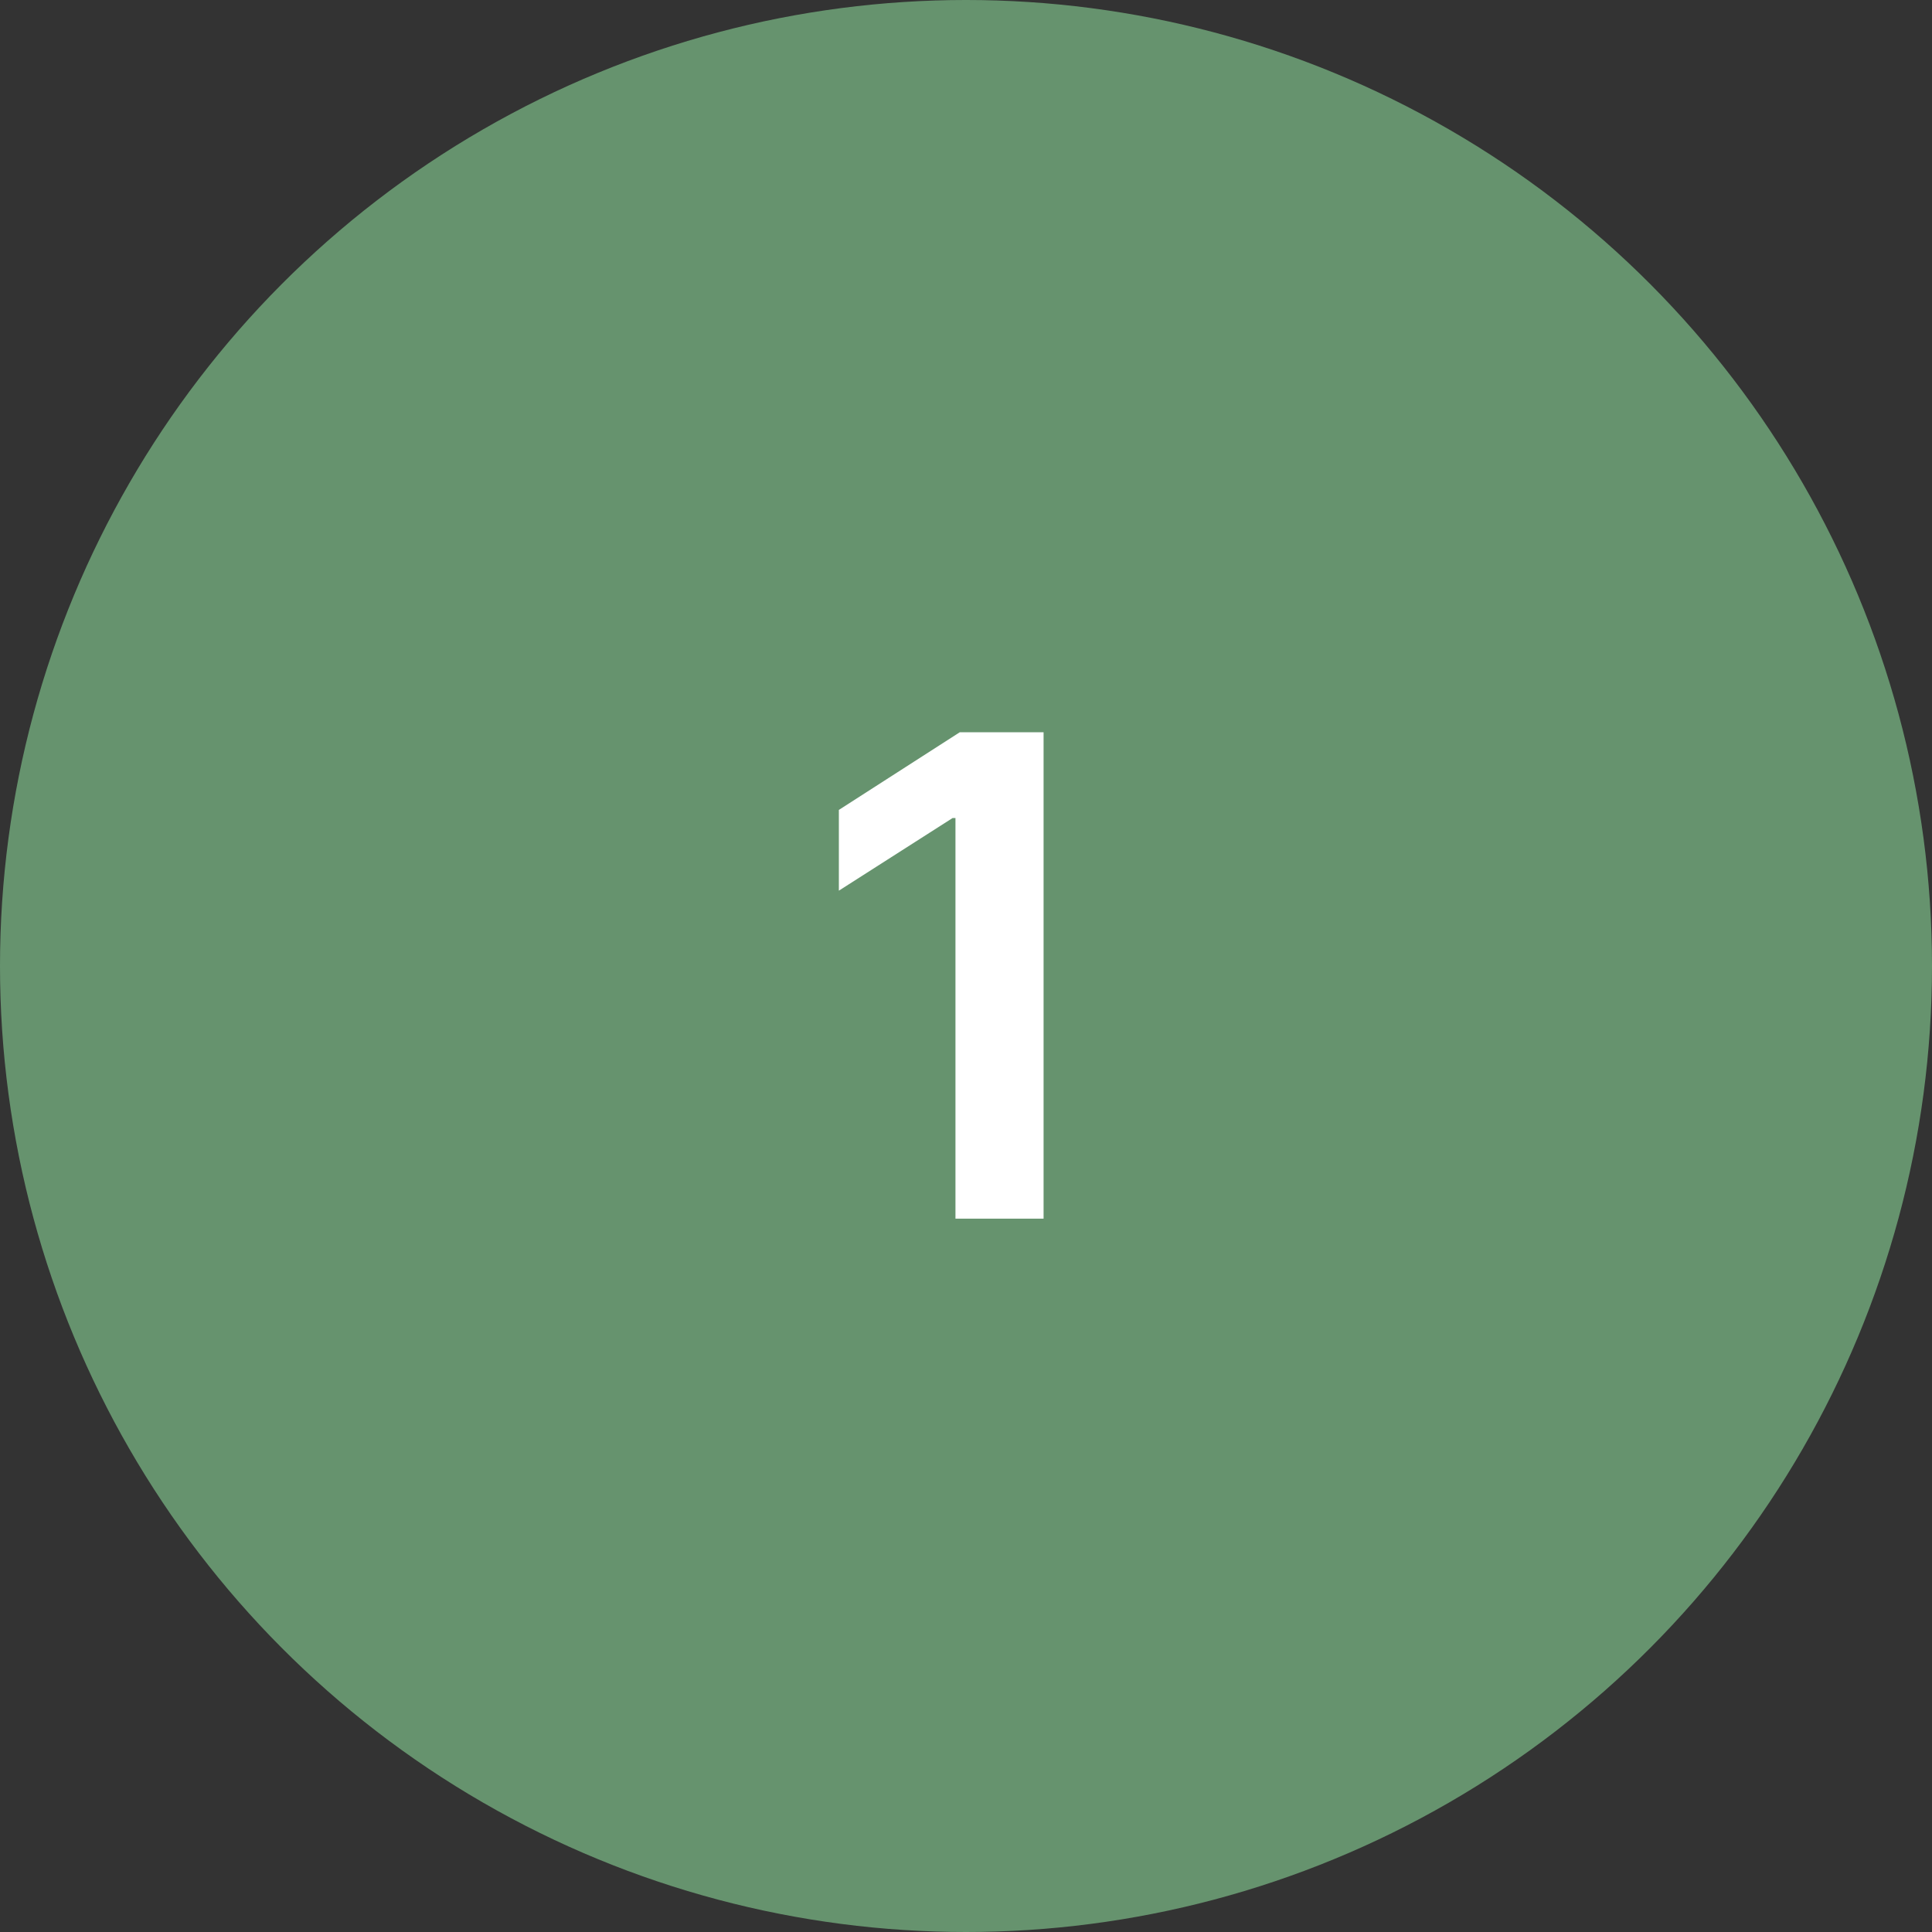 <?xml version="1.0" encoding="UTF-8"?> <svg xmlns="http://www.w3.org/2000/svg" width="130" height="130" viewBox="0 0 130 130" fill="none"><rect x="0" y="0" width="130" height="130" fill="#333333" stroke="none"/><circle cx="65" cy="65" r="65" fill="#66936E"></circle><path d="M70.22 49.273V82H64.291V55.042H64.1L56.445 59.931V54.498L64.579 49.273H70.22Z" fill="white"></path></svg> 